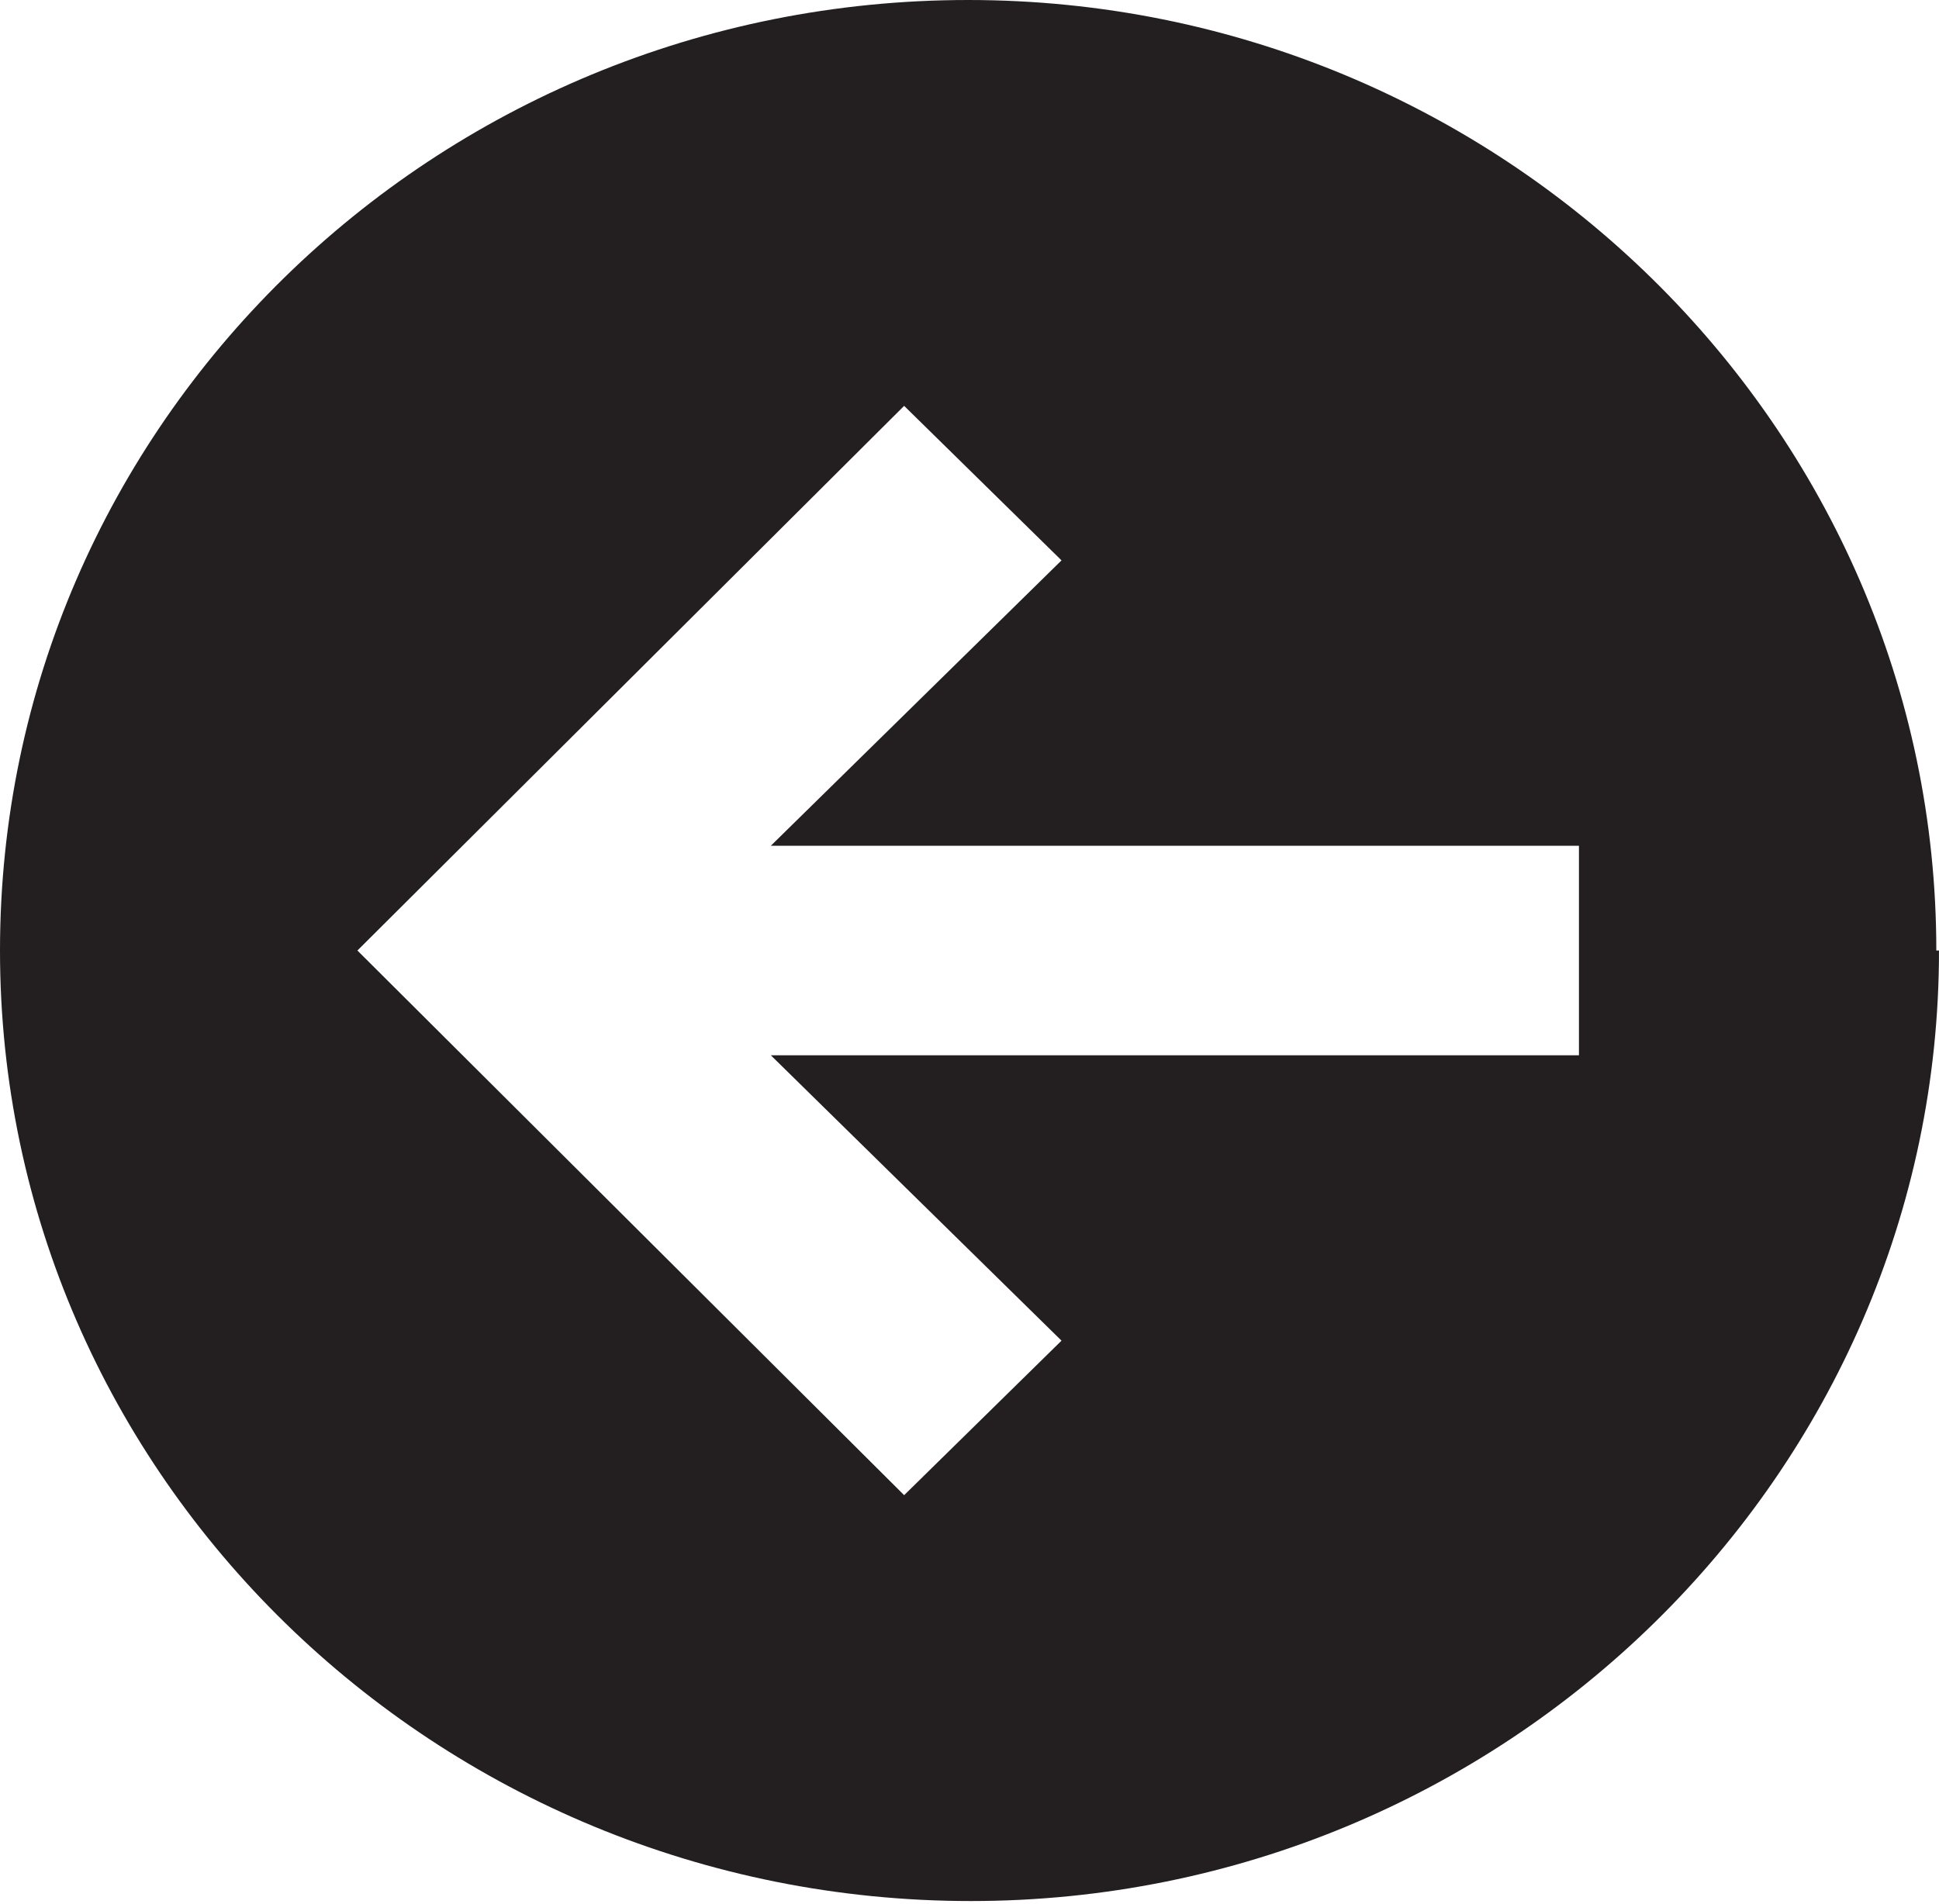 <?xml version="1.0" encoding="utf-8"?>
<svg xmlns="http://www.w3.org/2000/svg" fill="none" height="100%" overflow="visible" preserveAspectRatio="none" style="display: block;" viewBox="0 0 55 54" width="100%">
<g clip-path="url(#clip0_0_3014)" id="back buttom-03 1">
<path d="M55 26.963C55 41.818 42.669 53.926 27.538 53.926C12.407 53.926 0 41.893 0 26.963C0 12.033 12.332 0 27.462 0C42.593 0 54.924 12.107 54.924 26.963H55ZM25.646 42.413L30.11 38.03L21.864 29.934H44.787V23.992H21.864L30.11 15.896L25.646 11.513L10.138 26.963L25.646 42.413Z" fill="#231F20" id="Vector"/>
</g>
<defs>
<clipPath id="clip0_0_3014">
<rect fill="white" height="54" width="55"/>
</clipPath>
</defs>
</svg>